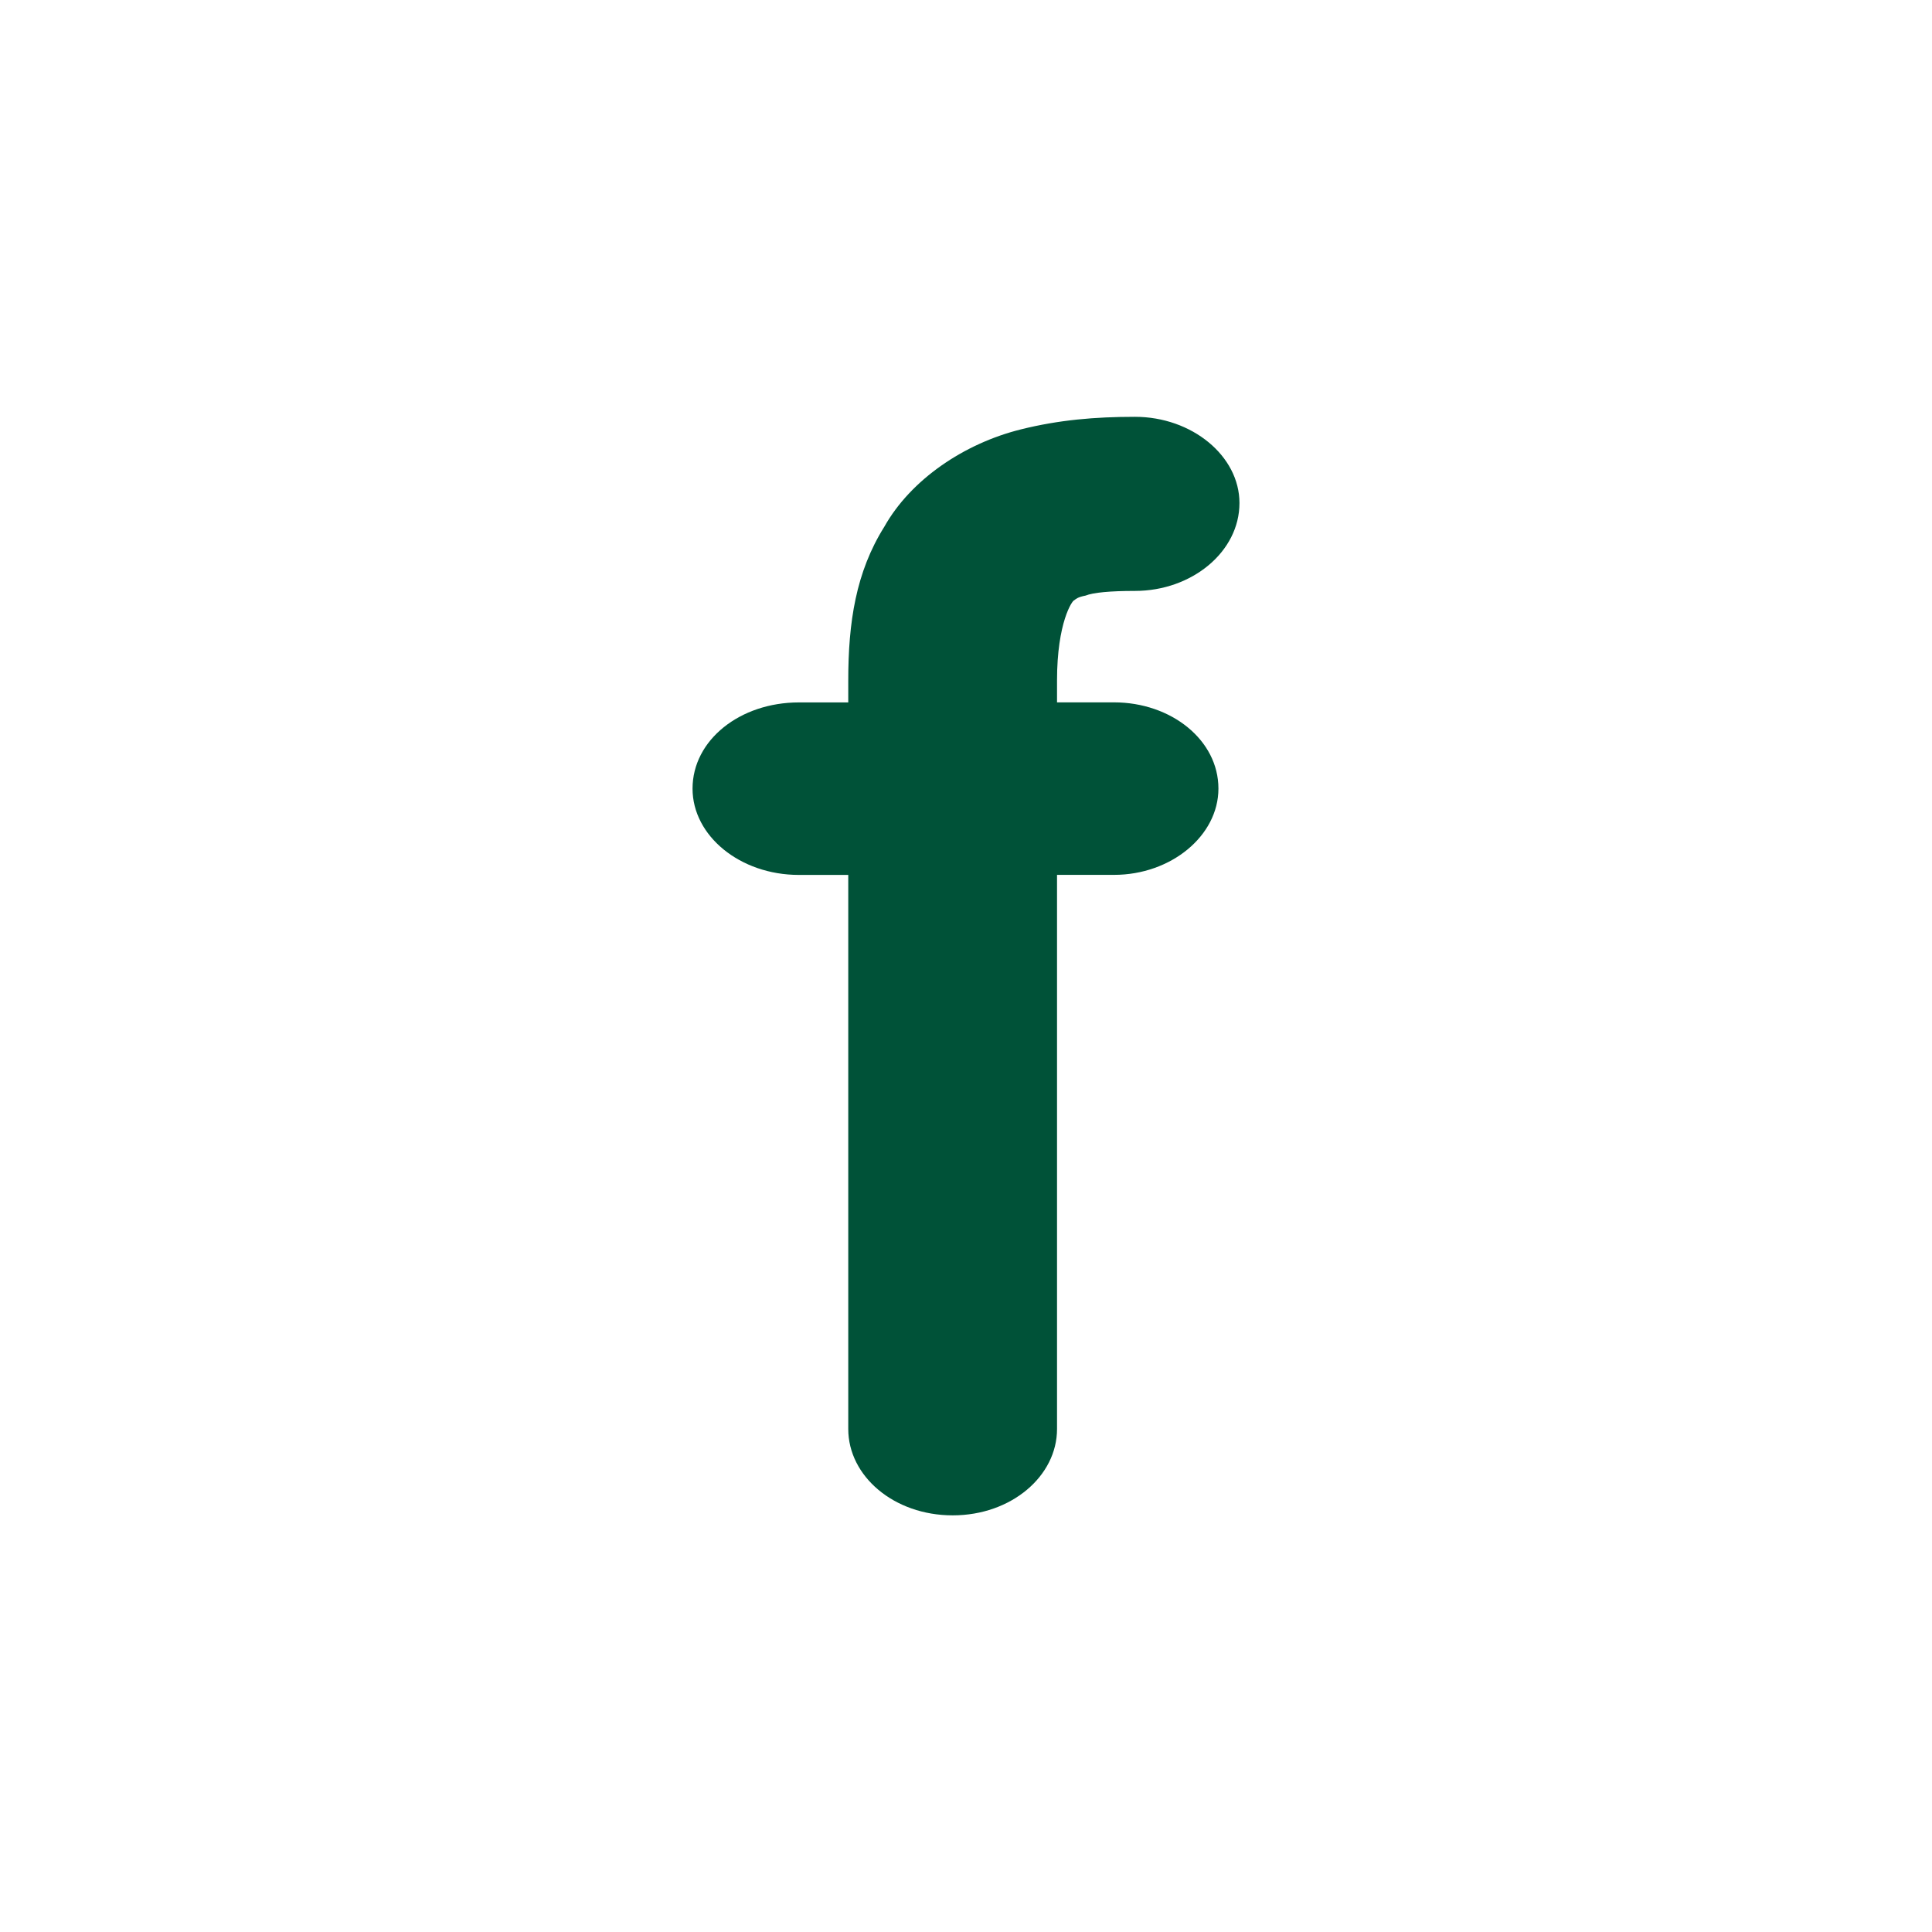 <?xml version="1.0" encoding="utf-8"?>
<!-- Generator: Adobe Illustrator 16.0.0, SVG Export Plug-In . SVG Version: 6.00 Build 0)  -->
<!DOCTYPE svg PUBLIC "-//W3C//DTD SVG 1.1//EN" "http://www.w3.org/Graphics/SVG/1.1/DTD/svg11.dtd">
<svg version="1.1" id="Layer_1" xmlns="http://www.w3.org/2000/svg" xmlns:xlink="http://www.w3.org/1999/xlink" x="0px" y="0px"
	 width="35px" height="35px" viewBox="0.564 0.158 35 35" enable-background="new 0.564 0.158 35 35" xml:space="preserve">
<path fill="#005238" d="M20.024,11.033c0.035-0.027,0.066-0.058,0.205-0.085c0.139-0.056,0.449-0.085,0.896-0.085
	c1.031,0,1.893-0.709,1.893-1.592c0-0.853-0.861-1.562-1.893-1.562c-0.723,0-1.375,0.056-2.064,0.227
	c-1.032,0.256-1.996,0.91-2.476,1.763c-0.517,0.824-0.654,1.733-0.654,2.787v0.397h-0.895c-1.067,0-1.926,0.683-1.926,1.562
	c0,0.854,0.859,1.563,1.926,1.563h0.895v10.038c0,0.852,0.825,1.564,1.892,1.564c1.064,0,1.89-0.713,1.89-1.564V16.007h1.033
	c1.033,0,1.891-0.709,1.891-1.563c0-0.88-0.857-1.562-1.891-1.562h-1.033v-0.397C19.713,11.431,19.991,11.033,20.024,11.033"/>
</svg>

